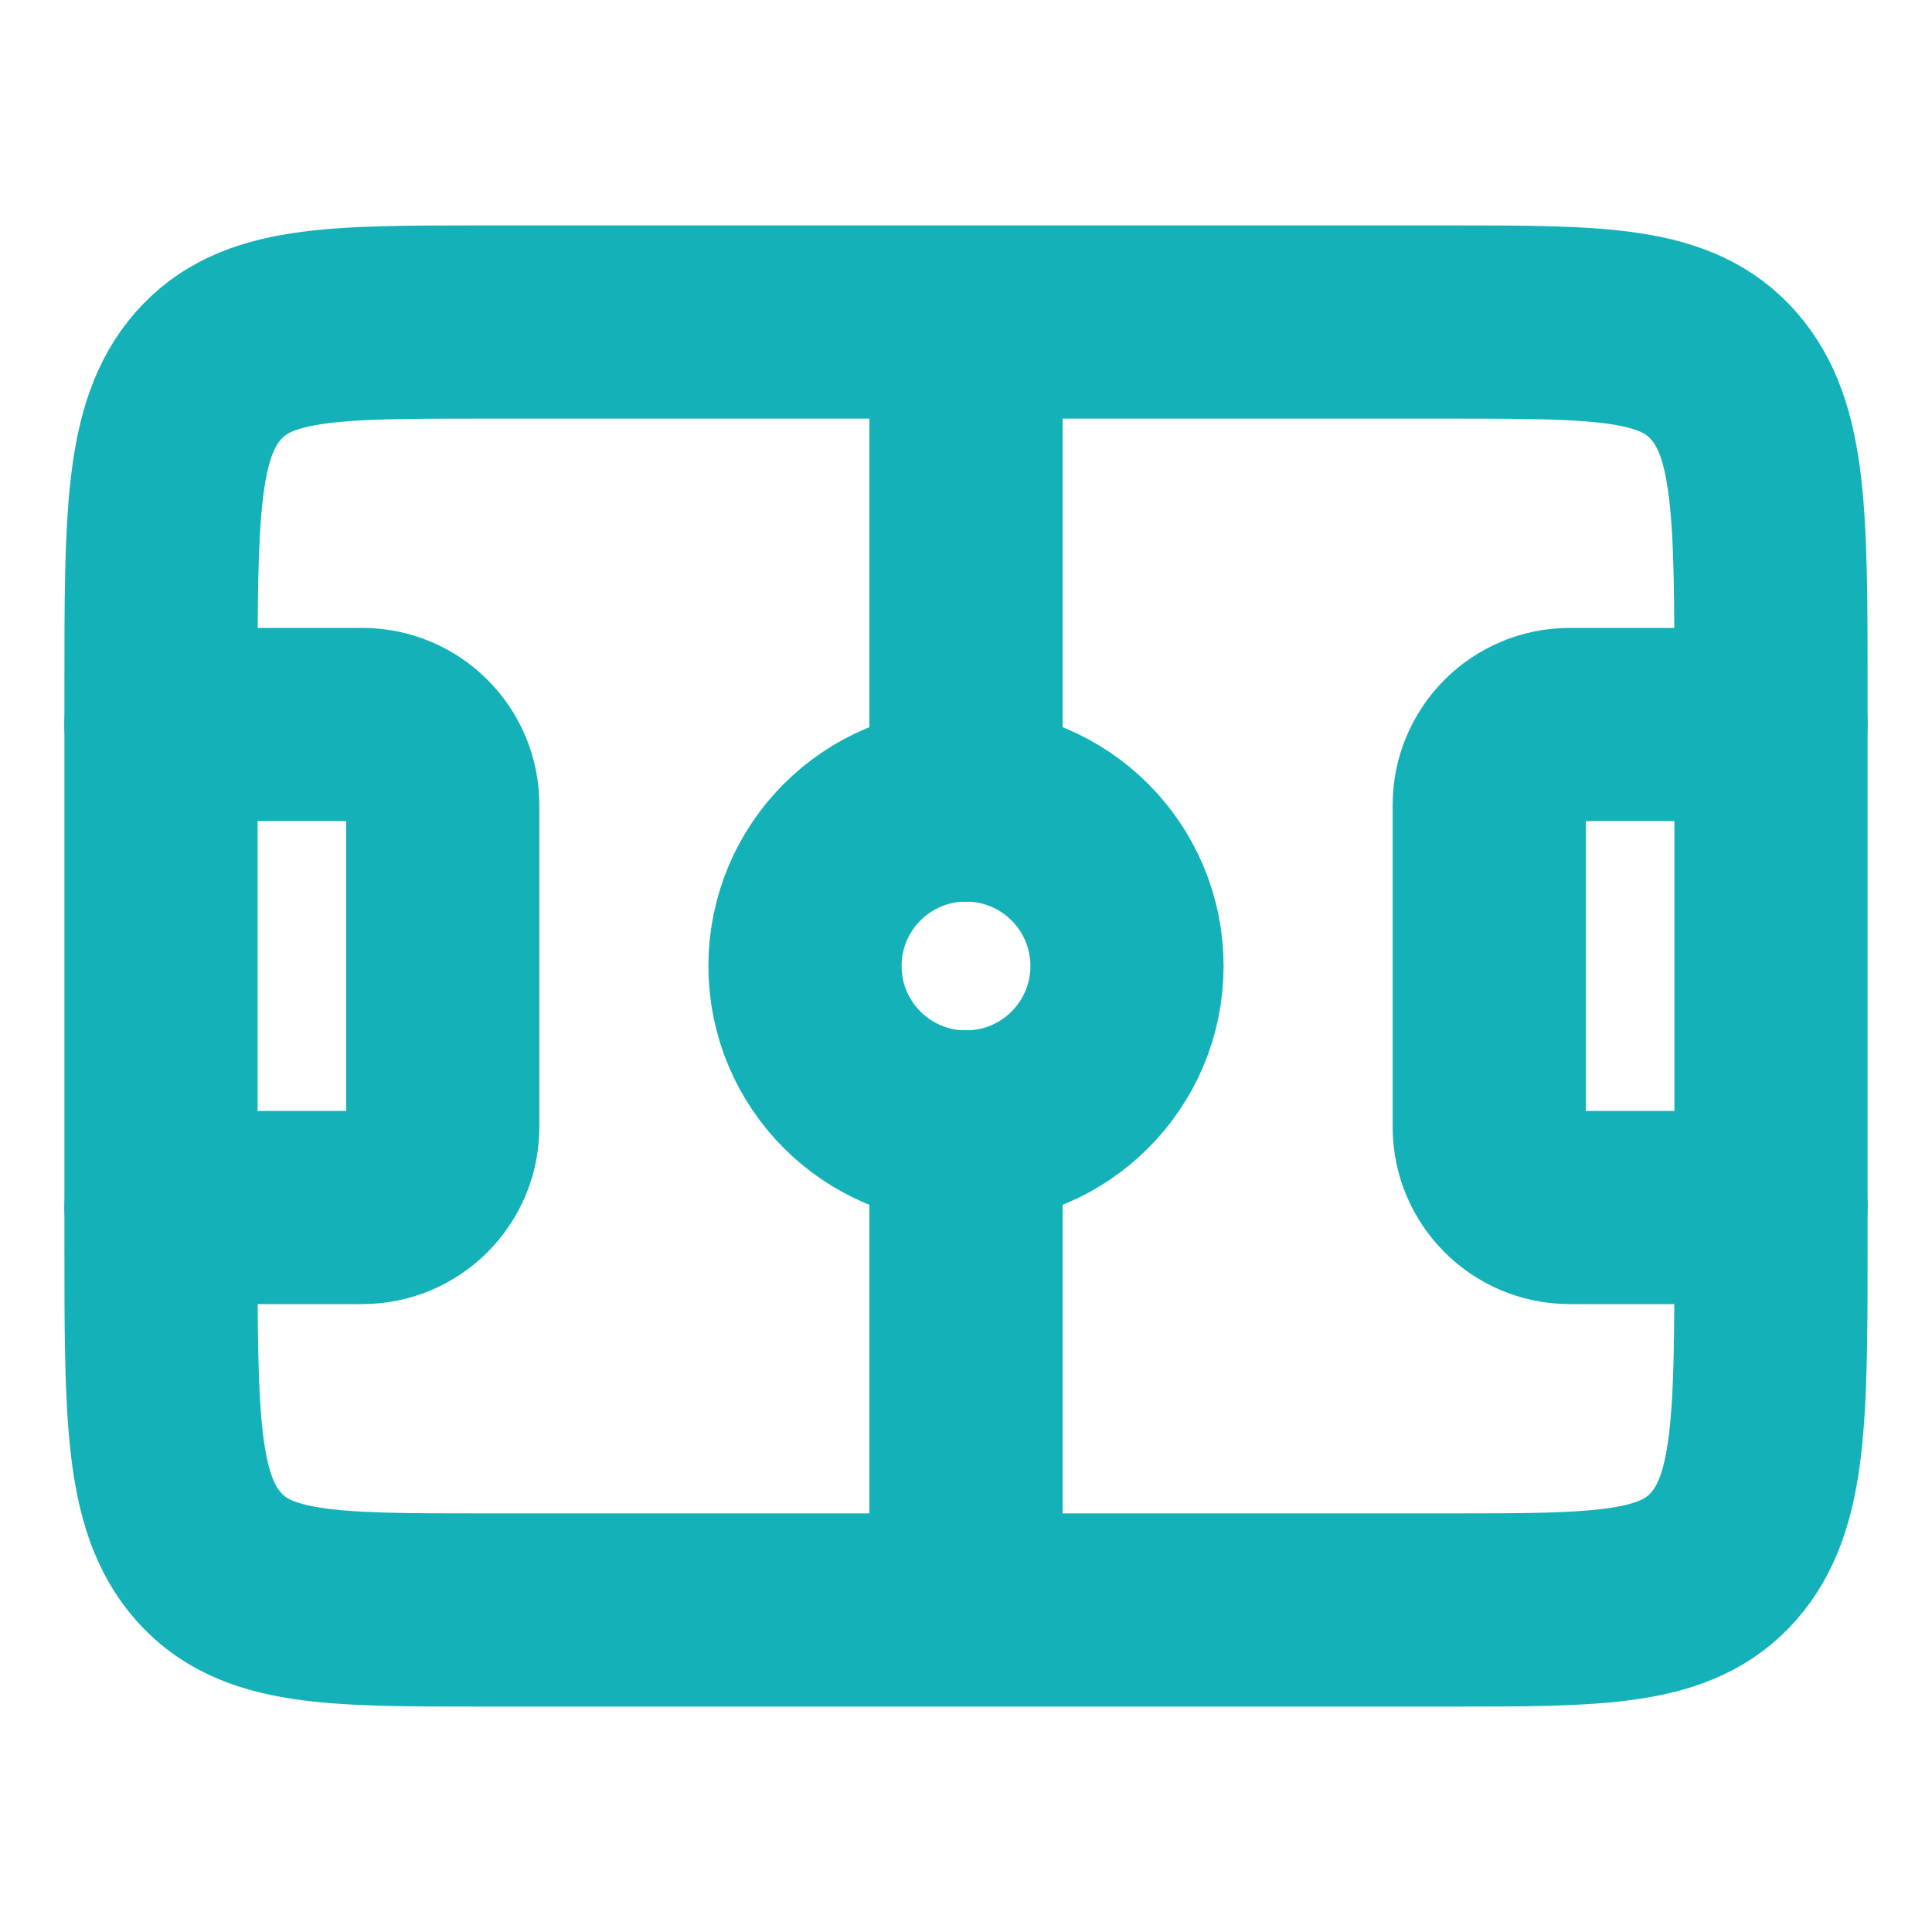 <svg width="12" height="12" viewBox="0 0 12 12" fill="none" xmlns="http://www.w3.org/2000/svg">
<path d="M1 4.286C1 3.208 1 2.669 1.293 2.335C1.586 2 2.057 2 3 2H9C9.943 2 10.414 2 10.707 2.335C11 2.669 11 3.208 11 4.286V7.714C11 8.792 11 9.331 10.707 9.665C10.414 10 9.943 10 9 10H3C2.057 10 1.586 10 1.293 9.665C1 9.331 1 8.792 1 7.714V4.286Z" stroke="#14B2B8" stroke-width="1.2" stroke-linejoin="round"/>
<circle cx="6" cy="6" r="1" stroke="#14B2B8" stroke-width="1.2" stroke-linejoin="round"/>
<path d="M6 5V2.5M6 7V9.5" stroke="#14B2B8" stroke-width="1.2" stroke-linecap="round" stroke-linejoin="round"/>
<path d="M11 4.5H9.75C9.474 4.5 9.25 4.724 9.25 5V7C9.25 7.276 9.474 7.5 9.75 7.5H11" stroke="#14B2B8" stroke-width="1.2" stroke-linecap="round" stroke-linejoin="round"/>
<path d="M1 4.5H2.25C2.526 4.5 2.75 4.724 2.75 5V7C2.75 7.276 2.526 7.5 2.25 7.5H1" stroke="#14B2B8" stroke-width="1.2" stroke-linecap="round" stroke-linejoin="round"/>
</svg>
